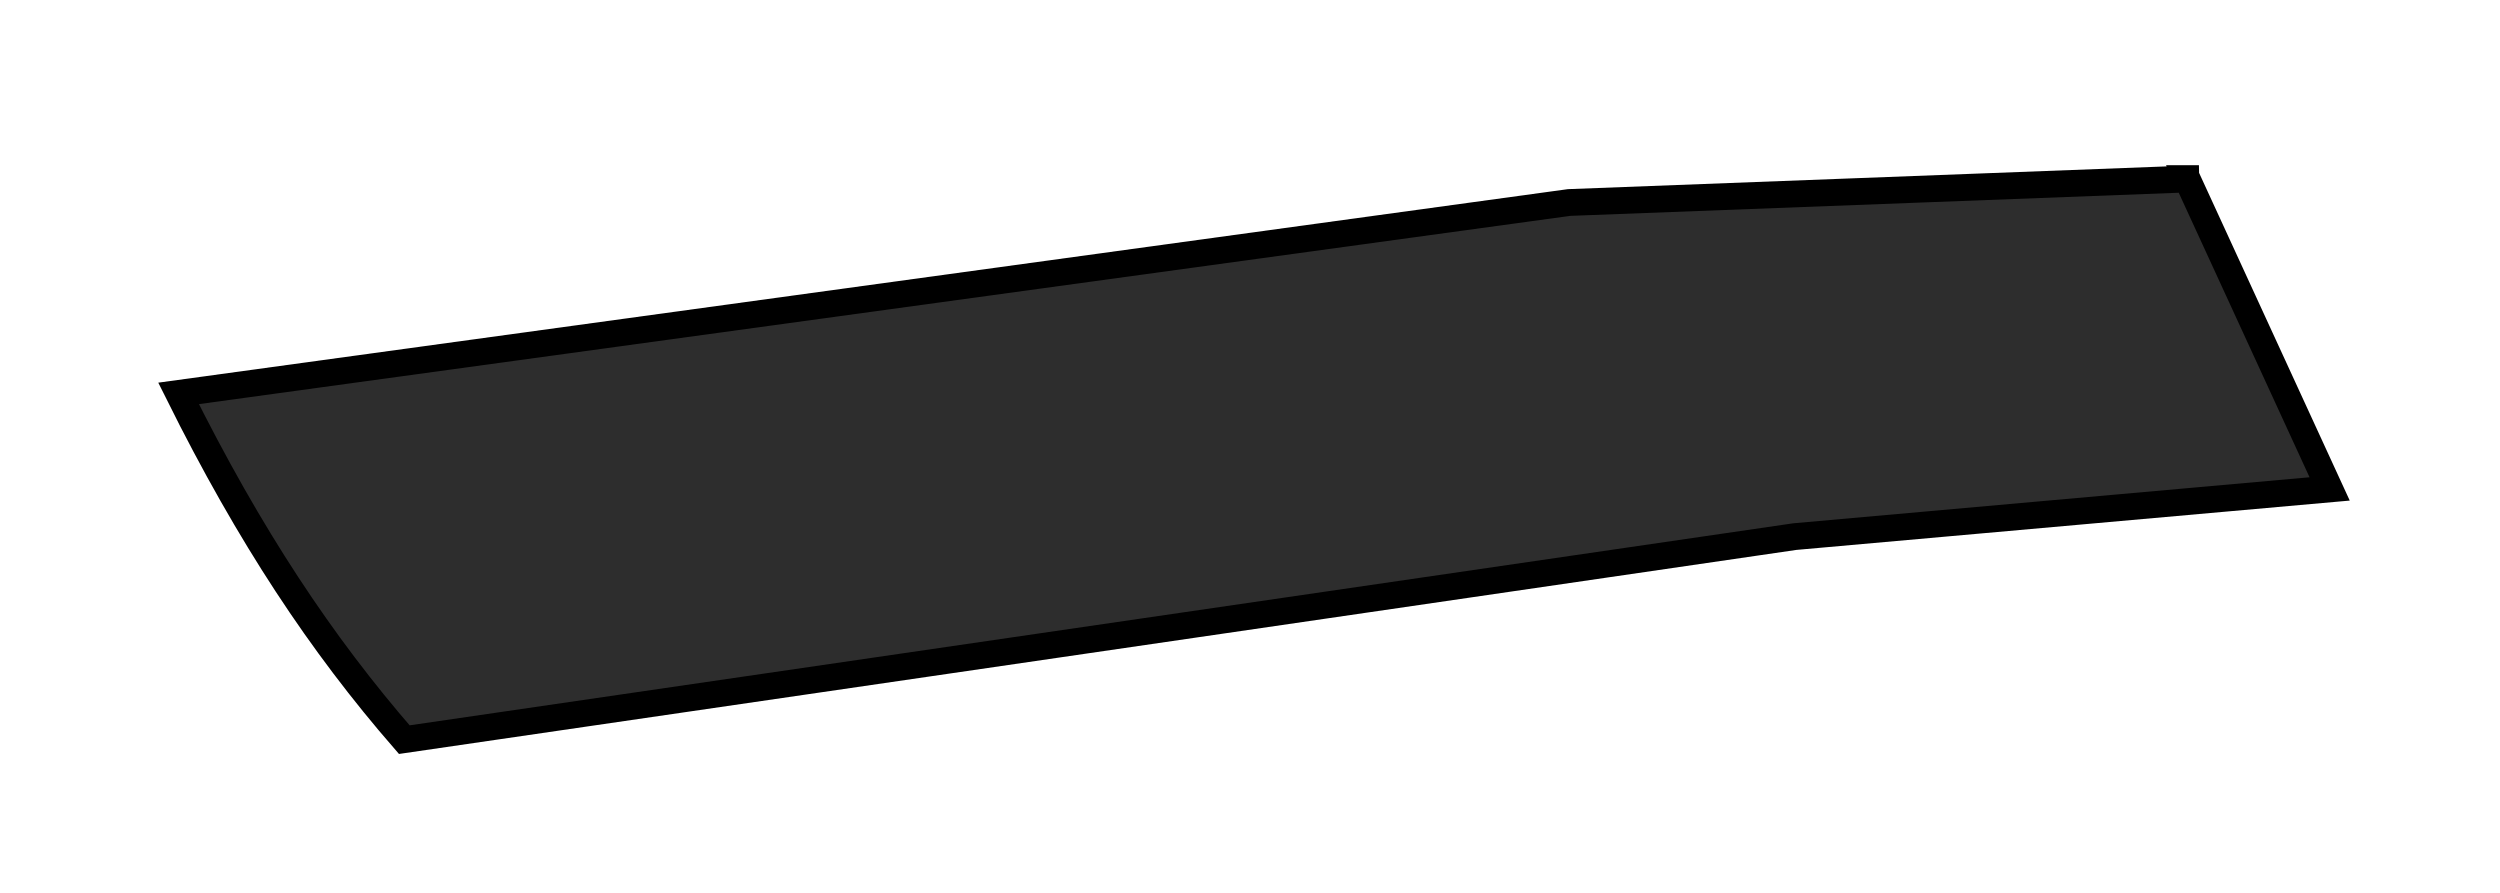 <?xml version="1.0" encoding="utf-8"?>
<svg xmlns="http://www.w3.org/2000/svg" fill="none" height="100%" overflow="visible" preserveAspectRatio="none" style="display: block;" viewBox="0 0 14 5" width="100%">
<path d="M12.247 1L13.046 2.738L10.051 3.005L2.264 4.142C1.799 3.607 1.399 3.005 1 2.203L8.787 1.134L12.314 1H12.247Z" fill="#2D2D2D" id="Vector" stroke="black" stroke-width="0.15"/>
</svg>